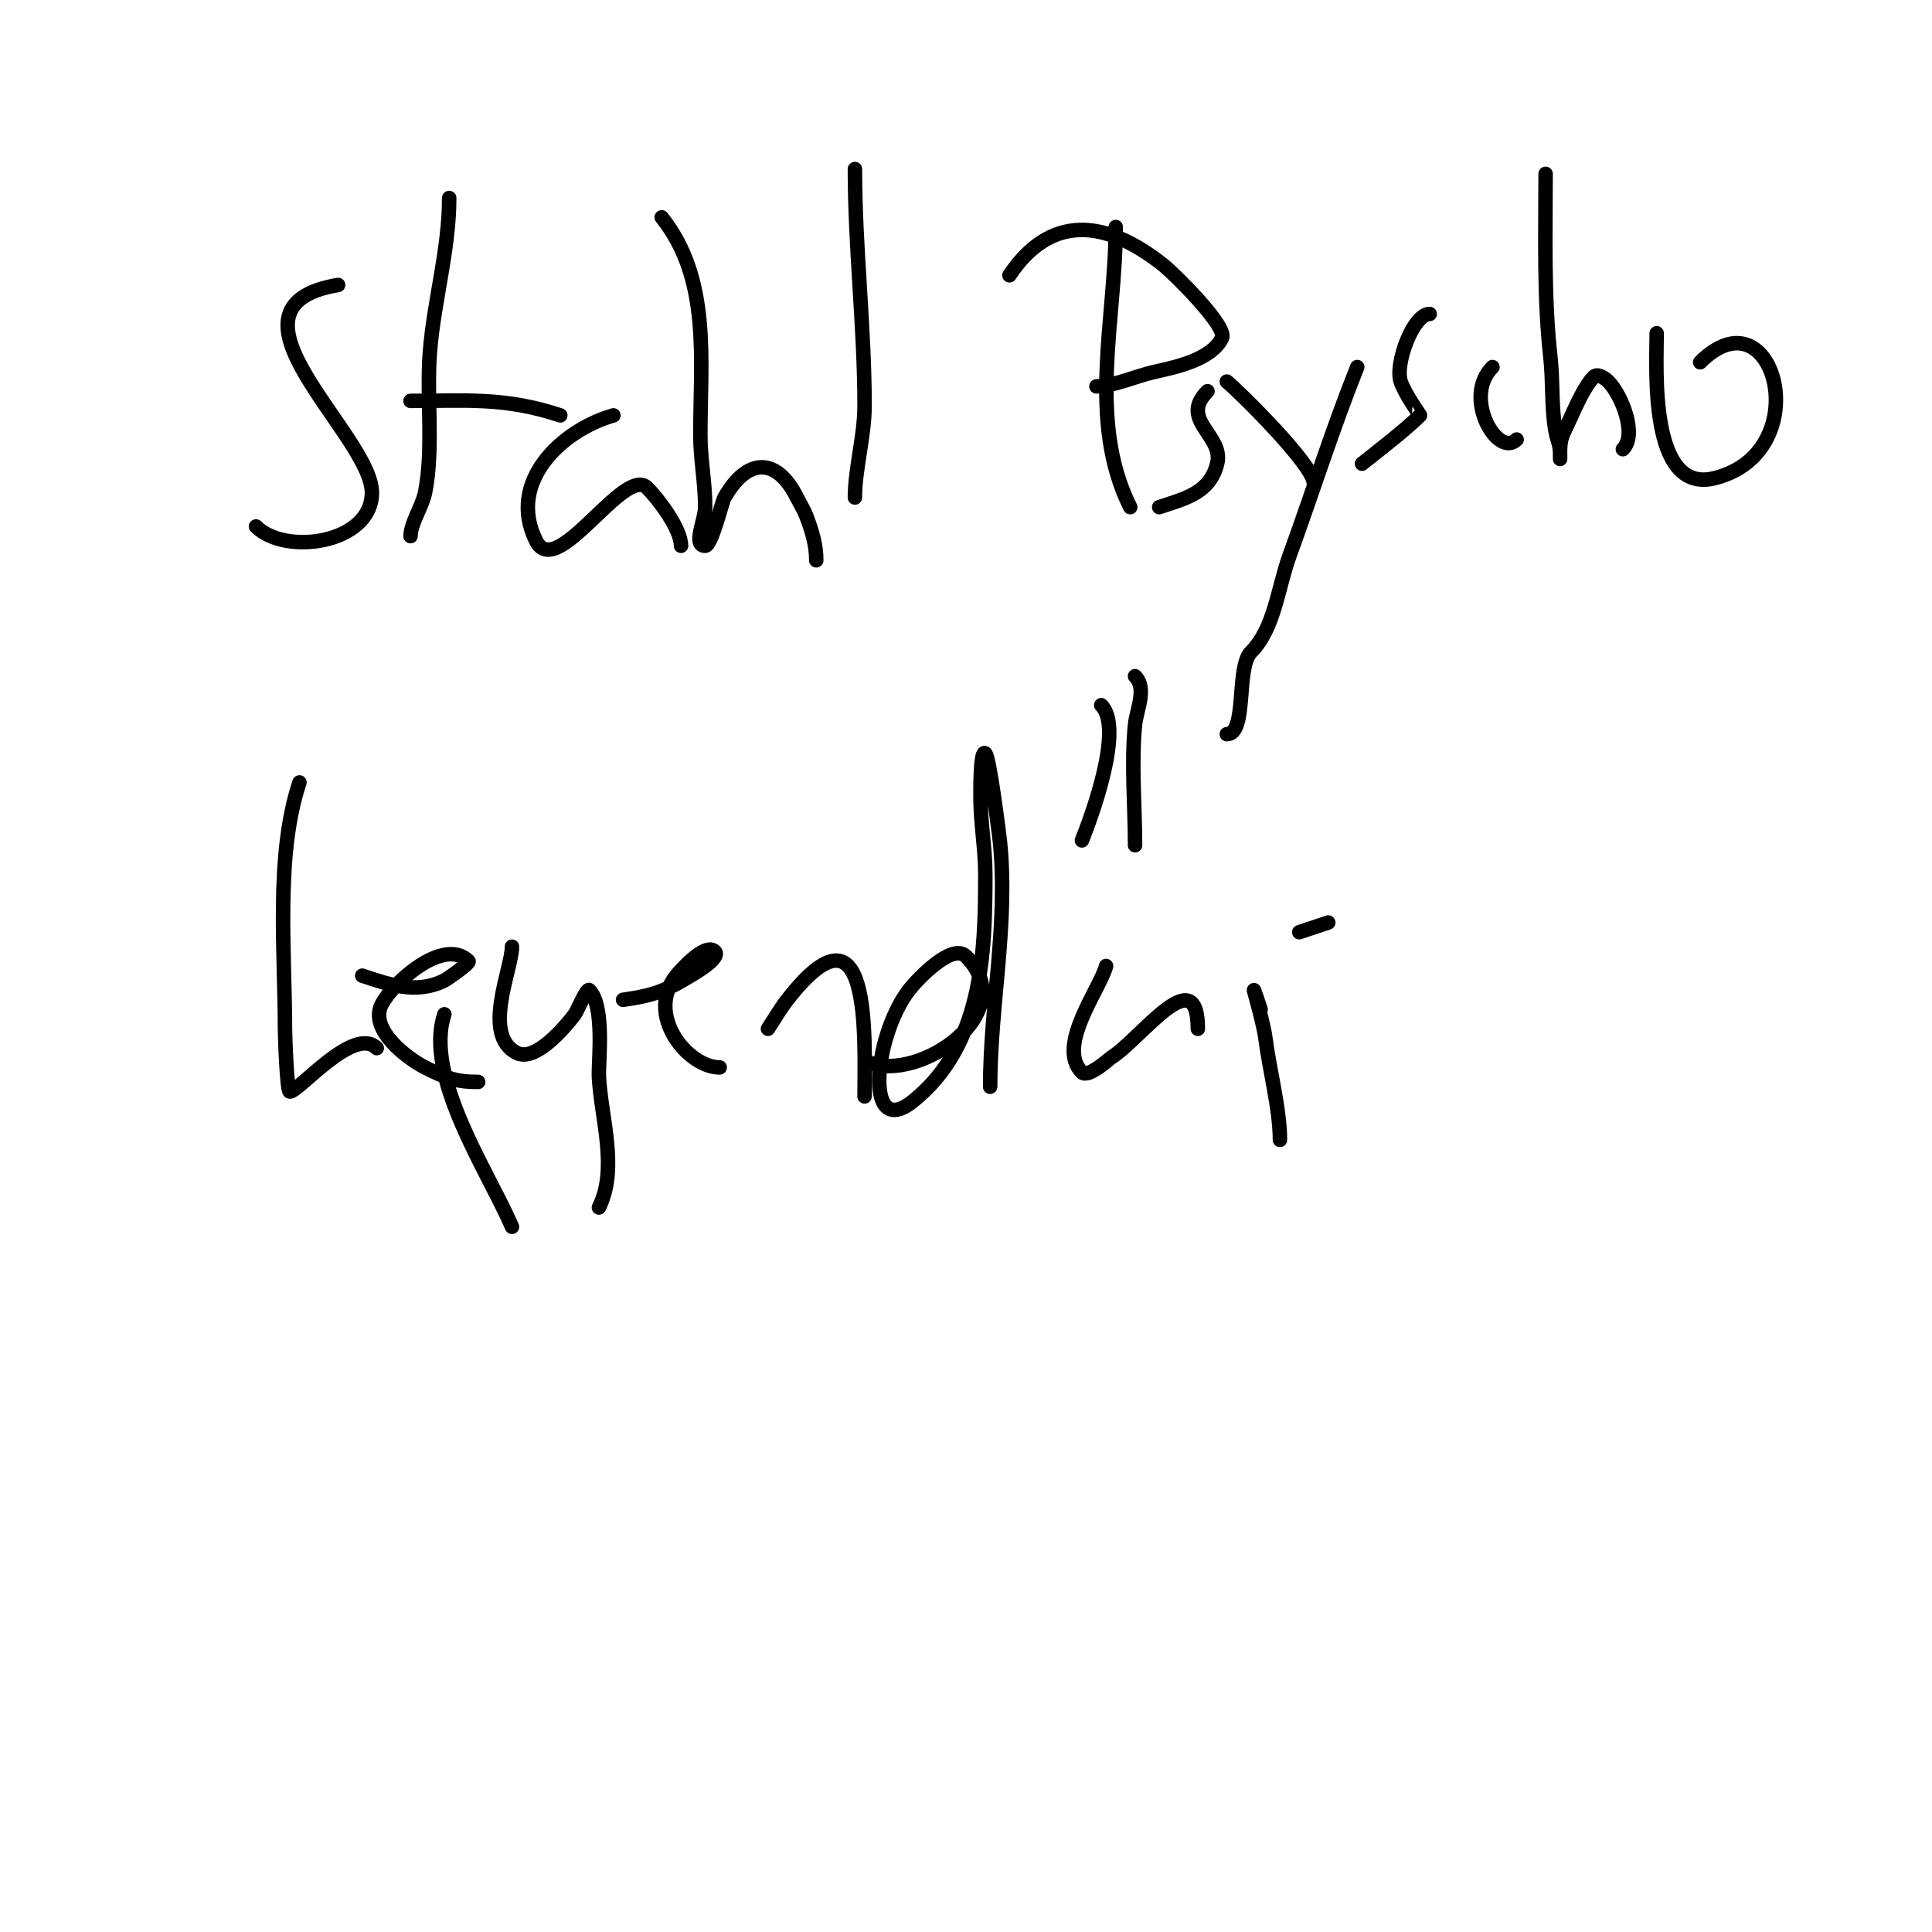 <svg viewBox='0 0 400 400' version='1.1' xmlns='http://www.w3.org/2000/svg' xmlns:xlink='http://www.w3.org/1999/xlink'><g fill='none' stroke='#000000' stroke-width='3' stroke-linecap='round' stroke-linejoin='round'><path d='M70,59c-27.052,4.509 7,31.079 7,43c0,10.533 -17.914,13.086 -24,7'/><path d='M93,41c0,10.824 -3.172,21.24 -4,32c-0.715,9.297 0.821,19.894 -1,29c-0.564,2.819 -3,6.39 -3,9'/><path d='M116,86c-11.445,-3.815 -19.607,-3 -31,-3'/><path d='M127,86c-10.695,3.056 -22.125,13.751 -16,26c4.207,8.415 18.265,-15.735 23,-11c2.247,2.247 7,8.446 7,12'/><path d='M137,45c10.188,12.735 8,29.558 8,45c0,5.18 1,9.768 1,15c0,2.667 -2.667,8 0,8c1.335,0 3.451,-9.039 4,-10c4.793,-8.387 10.85,-8.3 15,0c0.667,1.333 1.477,2.604 2,4c1.135,3.028 2,5.833 2,9'/><path d='M177,35c0,16.175 2,32.844 2,49c0,6.276 -2,13.09 -2,19'/><path d='M231,47c0,19.139 -5.946,40.109 3,58'/><path d='M209,57c8.392,-12.588 19.77,-11.784 32,-2c1.93,1.544 13.203,12.593 12,15c-2.21,4.42 -9.312,5.958 -14,7c-3.65,0.811 -8.581,3 -12,3'/><path d='M240,105c5.433,-1.811 10.483,-2.93 12,-9c1.476,-5.902 -7.996,-9.004 -2,-15'/><path d='M254,79c2.369,1.895 18,17.305 18,21'/><path d='M281,76c-5.09,12.725 -9.294,26.06 -14,39c-2.482,6.826 -3.117,15.117 -8,20c-3.15,3.15 -0.724,17 -5,17'/><path d='M282,96c3.513,-2.81 9.003,-7.003 12,-10c0.035,-0.035 -3.136,-4.408 -4,-7c-1.235,-3.705 2.582,-14 6,-14'/><path d='M309,76c-6.274,6.274 1.087,18.913 5,15'/><path d='M320,36c0,12.727 -0.402,25.386 1,38c0.542,4.881 0.192,10.152 1,15c0.334,2.006 1,2.88 1,5c0,0.333 0,1.333 0,1c0,-2.468 -0.123,-3.754 1,-6c1.564,-3.129 3.664,-8.664 6,-11c0.849,-0.849 2.567,0.567 3,1c2.648,2.648 6.075,10.925 3,14'/><path d='M343,69c0,7.003 -1.679,33.42 12,30c21.512,-5.378 12.342,-39.342 -3,-24'/><path d='M62,162c-4.996,14.989 -3,34.98 -3,51c0,1.216 0.389,13 1,13c1.86,0 13.29,-13.71 18,-9'/><path d='M75,202c5.623,1.874 11.233,3.883 17,1c0.56,-0.28 5.381,-3.619 5,-4c-5.088,-5.088 -15.764,4.528 -18,9c-2.644,5.288 5.597,11.298 9,13c4.382,2.191 6.288,3 11,3'/><path d='M106,196c0,4.611 -6.317,18.341 1,22c3.891,1.945 10.086,-5.447 12,-8c0.542,-0.723 2.476,-5.524 3,-5c3.294,3.294 1.839,15.102 2,18c0.48,8.631 4.009,18.981 0,27'/><path d='M106,254c-4.809,-11.222 -18.287,-31.138 -14,-44'/><path d='M129,207c6.441,-0.92 8.741,-1.845 14,-5c0.535,-0.321 6.344,-3.656 5,-5c-2.034,-2.034 -7.5,4.375 -8,5c-6.49,8.112 2.393,19 9,19'/><path d='M159,213c1.333,-2 2.524,-4.103 4,-6c17.55,-22.564 16,7.767 16,20'/><path d='M180,220c10.251,4.101 31.669,-10.331 20,-22c-2.953,-2.953 -10.268,5.176 -11,6c-7.967,8.963 -10.519,32.415 0,24c14.372,-11.498 15,-30.327 15,-47c0,-5.334 -1,-10.462 -1,-16c0,-0.708 -0.095,-10.095 1,-9c0.935,0.935 2.977,17.785 3,18c1.807,17.167 -2,34.123 -2,51'/><path d='M229,200c-1.155,4.619 -10.423,16.577 -5,22c1.274,1.274 5.743,-2.84 6,-3c6.238,-3.898 18,-20.598 18,-6'/><path d='M235,175c0,-8.186 -0.814,-16.856 0,-25c0.298,-2.978 2.521,-7.479 0,-10'/><path d='M224,174c1.956,-4.889 8.761,-23.239 4,-28'/><path d='M261,209c-3.362,-10.086 0.449,1.589 1,6c0.797,6.374 3,14.639 3,21'/><path d='M275,191l-6,2'/></g>
</svg>